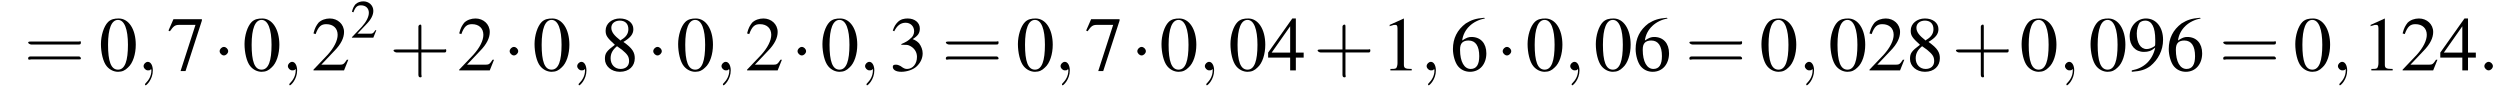 <?xml version='1.0' encoding='UTF-8'?>
<!---3.0-->
<svg version='1.1' xmlns='http://www.w3.org/2000/svg' xmlns:xlink='http://www.w3.org/1999/xlink' width='351.7pt' height='13.0pt' viewBox='60.8 83.4 351.7 13.0'>
<defs>
<use id='g11-50' xlink:href='#g3-50' transform='scale(.7)'/>
<path id='g7-58' d='M2.1-.6C2.1-.9 1.8-1.2 1.5-1.2S.9-.9 .9-.6S1.2 0 1.5 0S2.1-.3 2.1-.6Z'/>
<path id='g7-59' d='M2.2 0C2.2-.7 1.9-1.2 1.5-1.2C1.2-1.2 .9-.9 .9-.6C.9-.3 1.2 0 1.5 0C1.6 0 1.8 0 1.9-.1C1.9-.2 1.9-.2 1.9-.2S2-.2 2 0C2 .8 1.6 1.4 1.2 1.8C1.1 1.9 1.1 1.9 1.1 2C1.1 2.1 1.2 2.1 1.2 2.1C1.3 2.1 2.2 1.3 2.2 0Z'/>
<use id='g15-48' xlink:href='#g3-48'/>
<use id='g15-49' xlink:href='#g3-49'/>
<use id='g15-50' xlink:href='#g3-50'/>
<use id='g15-51' xlink:href='#g3-51'/>
<use id='g15-52' xlink:href='#g3-52'/>
<use id='g15-54' xlink:href='#g3-54'/>
<use id='g15-55' xlink:href='#g3-55'/>
<use id='g15-56' xlink:href='#g3-56'/>
<use id='g15-57' xlink:href='#g3-57'/>
<path id='g3-48' d='M2.8-7.3C2.2-7.3 1.7-7.2 1.3-6.8C.7-6.2 .3-4.9 .3-3.7C.3-2.5 .6-1.2 1.1-.6C1.5-.1 2.1 .2 2.7 .2C3.3 .2 3.7 0 4.1-.4C4.8-1 5.2-2.3 5.2-3.6C5.2-5.8 4.2-7.3 2.8-7.3ZM2.7-7.1C3.6-7.1 4.1-5.8 4.1-3.6S3.7-.1 2.7-.1S1.3-1.3 1.3-3.6C1.3-5.9 1.8-7.1 2.7-7.1Z'/>
<path id='g3-49' d='M3.2-7.3L1.2-6.4V-6.2C1.3-6.3 1.5-6.3 1.5-6.3C1.7-6.4 1.9-6.4 2-6.4C2.2-6.4 2.3-6.3 2.3-5.9V-1C2.3-.7 2.2-.4 2.1-.3C1.9-.2 1.7-.2 1.3-.2V0H4.3V-.2C3.4-.2 3.2-.3 3.2-.8V-7.3L3.2-7.3Z'/>
<path id='g3-50' d='M5.2-1.5L5-1.5C4.6-.9 4.5-.8 4-.8H1.4L3.2-2.7C4.2-3.7 4.6-4.6 4.6-5.4C4.6-6.5 3.7-7.3 2.6-7.3C2-7.3 1.4-7.1 1-6.7C.7-6.3 .5-6 .3-5.2L.6-5.1C1-6.2 1.4-6.5 2.1-6.5C3.1-6.5 3.7-5.9 3.7-5C3.7-4.2 3.2-3.2 2.3-2.2L.3-.1V0H4.6L5.2-1.5Z'/>
<path id='g3-51' d='M1.7-3.6C2.3-3.6 2.6-3.6 2.8-3.5C3.5-3.2 3.9-2.6 3.9-1.9C3.9-.9 3.3-.2 2.5-.2C2.2-.2 2-.3 1.6-.6C1.2-.8 1.1-.8 .9-.8C.6-.8 .5-.7 .5-.5C.5-.1 .9 .2 1.7 .2C2.5 .2 3.4-.1 3.9-.6S4.7-1.7 4.7-2.4C4.7-2.9 4.5-3.4 4.2-3.8C4-4 3.8-4.2 3.3-4.4C4.1-4.9 4.3-5.3 4.3-5.9C4.3-6.7 3.6-7.3 2.6-7.3C2.1-7.3 1.6-7.2 1.2-6.8C.9-6.5 .7-6.2 .5-5.6L.7-5.5C1.1-6.3 1.6-6.7 2.3-6.7C3-6.7 3.5-6.2 3.5-5.5C3.5-5.1 3.3-4.7 3-4.5C2.7-4.2 2.4-4 1.7-3.7V-3.6Z'/>
<path id='g3-52' d='M5.1-2.5H4V-7.3H3.5L.1-2.5V-1.8H3.2V0H4V-1.8H5.1V-2.5ZM3.2-2.5H.6L3.2-6.2V-2.5Z'/>
<path id='g3-54' d='M4.8-7.4C3.6-7.3 3-7.1 2.2-6.6C1-5.7 .4-4.5 .4-3C.4-2.1 .7-1.1 1.1-.6C1.5-.1 2.1 .2 2.8 .2C4.2 .2 5.1-.9 5.1-2.4C5.1-3.8 4.3-4.7 3-4.7C2.6-4.7 2.3-4.6 1.7-4.2C1.9-5.8 3.2-7 4.9-7.3L4.8-7.4ZM2.6-4.2C3.6-4.2 4.1-3.4 4.1-2C4.1-.8 3.7-.2 2.9-.2C2-.2 1.4-1.2 1.4-2.9C1.4-3.4 1.5-3.7 1.7-3.9C1.9-4.1 2.2-4.2 2.6-4.2Z'/>
<path id='g3-55' d='M4.9-7.2H.9L.2-5.6L.4-5.5C.9-6.2 1.1-6.4 1.7-6.4H4L1.9 .1H2.6L4.9-7V-7.2Z'/>
<path id='g3-56' d='M3.2-4C4.2-4.6 4.6-5.1 4.6-5.8C4.6-6.7 3.8-7.3 2.7-7.3C1.6-7.3 .7-6.6 .7-5.6C.7-4.9 .9-4.6 2-3.6C.8-2.7 .6-2.4 .6-1.6C.6-.6 1.5 .2 2.7 .2C4 .2 4.8-.6 4.8-1.7C4.8-2.5 4.5-3.1 3.2-4ZM3-2.9C3.7-2.3 4-2 4-1.3C4-.6 3.5-.2 2.8-.2C2-.2 1.4-.8 1.4-1.7C1.4-2.4 1.7-2.9 2.3-3.4L3-2.9ZM2.8-4.2C1.9-4.9 1.5-5.4 1.5-6C1.5-6.6 2-7 2.7-7C3.4-7 3.9-6.6 3.9-5.8C3.9-5.2 3.6-4.7 2.9-4.3C2.9-4.3 2.9-4.3 2.8-4.2Z'/>
<path id='g3-57' d='M.6 .2C1.9 .1 2.5-.1 3.2-.6C4.3-1.5 5-2.8 5-4.3C5-6.1 4-7.3 2.6-7.3C1.3-7.3 .3-6.2 .3-4.8C.3-3.5 1.1-2.6 2.3-2.6C2.9-2.6 3.3-2.7 3.9-3.2C3.5-1.4 2.3-.3 .6 0L.6 .2ZM3.9-3.9C3.9-3.6 3.9-3.5 3.8-3.4C3.5-3.2 3.1-3 2.7-3C1.8-3 1.3-3.9 1.3-5.2C1.3-5.8 1.5-6.4 1.7-6.7C1.9-6.9 2.2-7 2.5-7C3.4-7 3.9-6.1 3.9-4.3V-3.9Z'/>
<use id='g16-43' xlink:href='#g12-43' transform='scale(1.4)'/>
<use id='g16-61' xlink:href='#g12-61' transform='scale(1.4)'/>
<path id='g12-43' d='M3.2-1.8H5.5C5.6-1.8 5.7-1.8 5.7-2S5.6-2.1 5.5-2.1H3.2V-4.4C3.2-4.5 3.2-4.6 3.1-4.6S2.9-4.5 2.9-4.4V-2.1H.7C.6-2.1 .4-2.1 .4-2S.6-1.8 .7-1.8H2.9V.4C2.9 .5 2.9 .7 3.1 .7S3.2 .5 3.2 .4V-1.8Z'/>
<path id='g12-61' d='M5.5-2.6C5.6-2.6 5.7-2.6 5.7-2.8S5.6-2.9 5.5-2.9H.7C.6-2.9 .4-2.9 .4-2.8S.6-2.6 .7-2.6H5.5ZM5.5-1.1C5.6-1.1 5.7-1.1 5.7-1.2S5.6-1.4 5.5-1.4H.7C.6-1.4 .4-1.4 .4-1.2S.6-1.1 .7-1.1H5.5Z'/>
<path id='g1-0' d='M7.2-2.5C7.3-2.5 7.5-2.5 7.5-2.7S7.3-2.9 7.2-2.9H1.3C1.1-2.9 .9-2.9 .9-2.7S1.1-2.5 1.3-2.5H7.2Z'/>
<path id='g1-1' d='M2.1-2.7C2.1-3 1.8-3.3 1.5-3.3S.9-3 .9-2.7S1.2-2.1 1.5-2.1S2.1-2.4 2.1-2.7Z'/>
</defs>
<g id='page1'>

<use x='64.2' y='93.3' xlink:href='#g16-61'/>
<use x='74.7' y='93.3' xlink:href='#g15-48'/>
<use x='80.1' y='93.3' xlink:href='#g7-59'/>
<use x='84.3' y='93.3' xlink:href='#g15-55'/>
<use x='90.8' y='93.3' xlink:href='#g1-1'/>
<use x='94.9' y='93.3' xlink:href='#g15-48'/>
<use x='100.4' y='93.3' xlink:href='#g7-59'/>
<use x='104.6' y='93.3' xlink:href='#g15-50'/>
<use x='110.1' y='88.7' xlink:href='#g11-50'/>
<use x='115.6' y='93.3' xlink:href='#g16-43'/>
<use x='125.1' y='93.3' xlink:href='#g15-50'/>
<use x='131.6' y='93.3' xlink:href='#g1-1'/>
<use x='135.7' y='93.3' xlink:href='#g15-48'/>
<use x='141.1' y='93.3' xlink:href='#g7-59'/>
<use x='145.3' y='93.3' xlink:href='#g15-56'/>
<use x='151.8' y='93.3' xlink:href='#g1-1'/>
<use x='155.9' y='93.3' xlink:href='#g15-48'/>
<use x='161.4' y='93.3' xlink:href='#g7-59'/>
<use x='165.6' y='93.3' xlink:href='#g15-50'/>
<use x='172.1' y='93.3' xlink:href='#g1-1'/>
<use x='176.2' y='93.3' xlink:href='#g15-48'/>
<use x='181.6' y='93.3' xlink:href='#g7-59'/>
<use x='185.9' y='93.3' xlink:href='#g15-51'/>
<use x='193.3' y='93.3' xlink:href='#g16-61'/>
<use x='203.7' y='93.3' xlink:href='#g15-48'/>
<use x='209.1' y='93.3' xlink:href='#g7-59'/>
<use x='213.4' y='93.3' xlink:href='#g15-55'/>
<use x='219.9' y='93.3' xlink:href='#g1-1'/>
<use x='223.9' y='93.3' xlink:href='#g15-48'/>
<use x='229.4' y='93.3' xlink:href='#g7-59'/>
<use x='233.6' y='93.3' xlink:href='#g15-48'/>
<use x='239.1' y='93.3' xlink:href='#g15-52'/>
<use x='245.6' y='93.3' xlink:href='#g16-43'/>
<use x='255.1' y='93.3' xlink:href='#g15-49'/>
<use x='260.6' y='93.3' xlink:href='#g7-59'/>
<use x='264.8' y='93.3' xlink:href='#g15-54'/>
<use x='271.3' y='93.3' xlink:href='#g1-1'/>
<use x='275.4' y='93.3' xlink:href='#g15-48'/>
<use x='280.8' y='93.3' xlink:href='#g7-59'/>
<use x='285' y='93.3' xlink:href='#g15-48'/>
<use x='290.5' y='93.3' xlink:href='#g15-54'/>
<use x='297.9' y='93.3' xlink:href='#g16-61'/>
<use x='308.3' y='93.3' xlink:href='#g15-48'/>
<use x='313.8' y='93.3' xlink:href='#g7-59'/>
<use x='318' y='93.3' xlink:href='#g15-48'/>
<use x='323.5' y='93.3' xlink:href='#g15-50'/>
<use x='328.9' y='93.3' xlink:href='#g15-56'/>
<use x='335.4' y='93.3' xlink:href='#g16-43'/>
<use x='344.9' y='93.3' xlink:href='#g15-48'/>
<use x='350.4' y='93.3' xlink:href='#g7-59'/>
<use x='354.6' y='93.3' xlink:href='#g15-48'/>
<use x='360.1' y='93.3' xlink:href='#g15-57'/>
<use x='365.5' y='93.3' xlink:href='#g15-54'/>
<use x='373' y='93.3' xlink:href='#g16-61'/>
<use x='383.4' y='93.3' xlink:href='#g15-48'/>
<use x='388.8' y='93.3' xlink:href='#g7-59'/>
<use x='393.1' y='93.3' xlink:href='#g15-49'/>
<use x='398.5' y='93.3' xlink:href='#g15-50'/>
<use x='404' y='93.3' xlink:href='#g15-52'/>
<use x='409.4' y='93.3' xlink:href='#g7-58'/>
</g>
</svg>